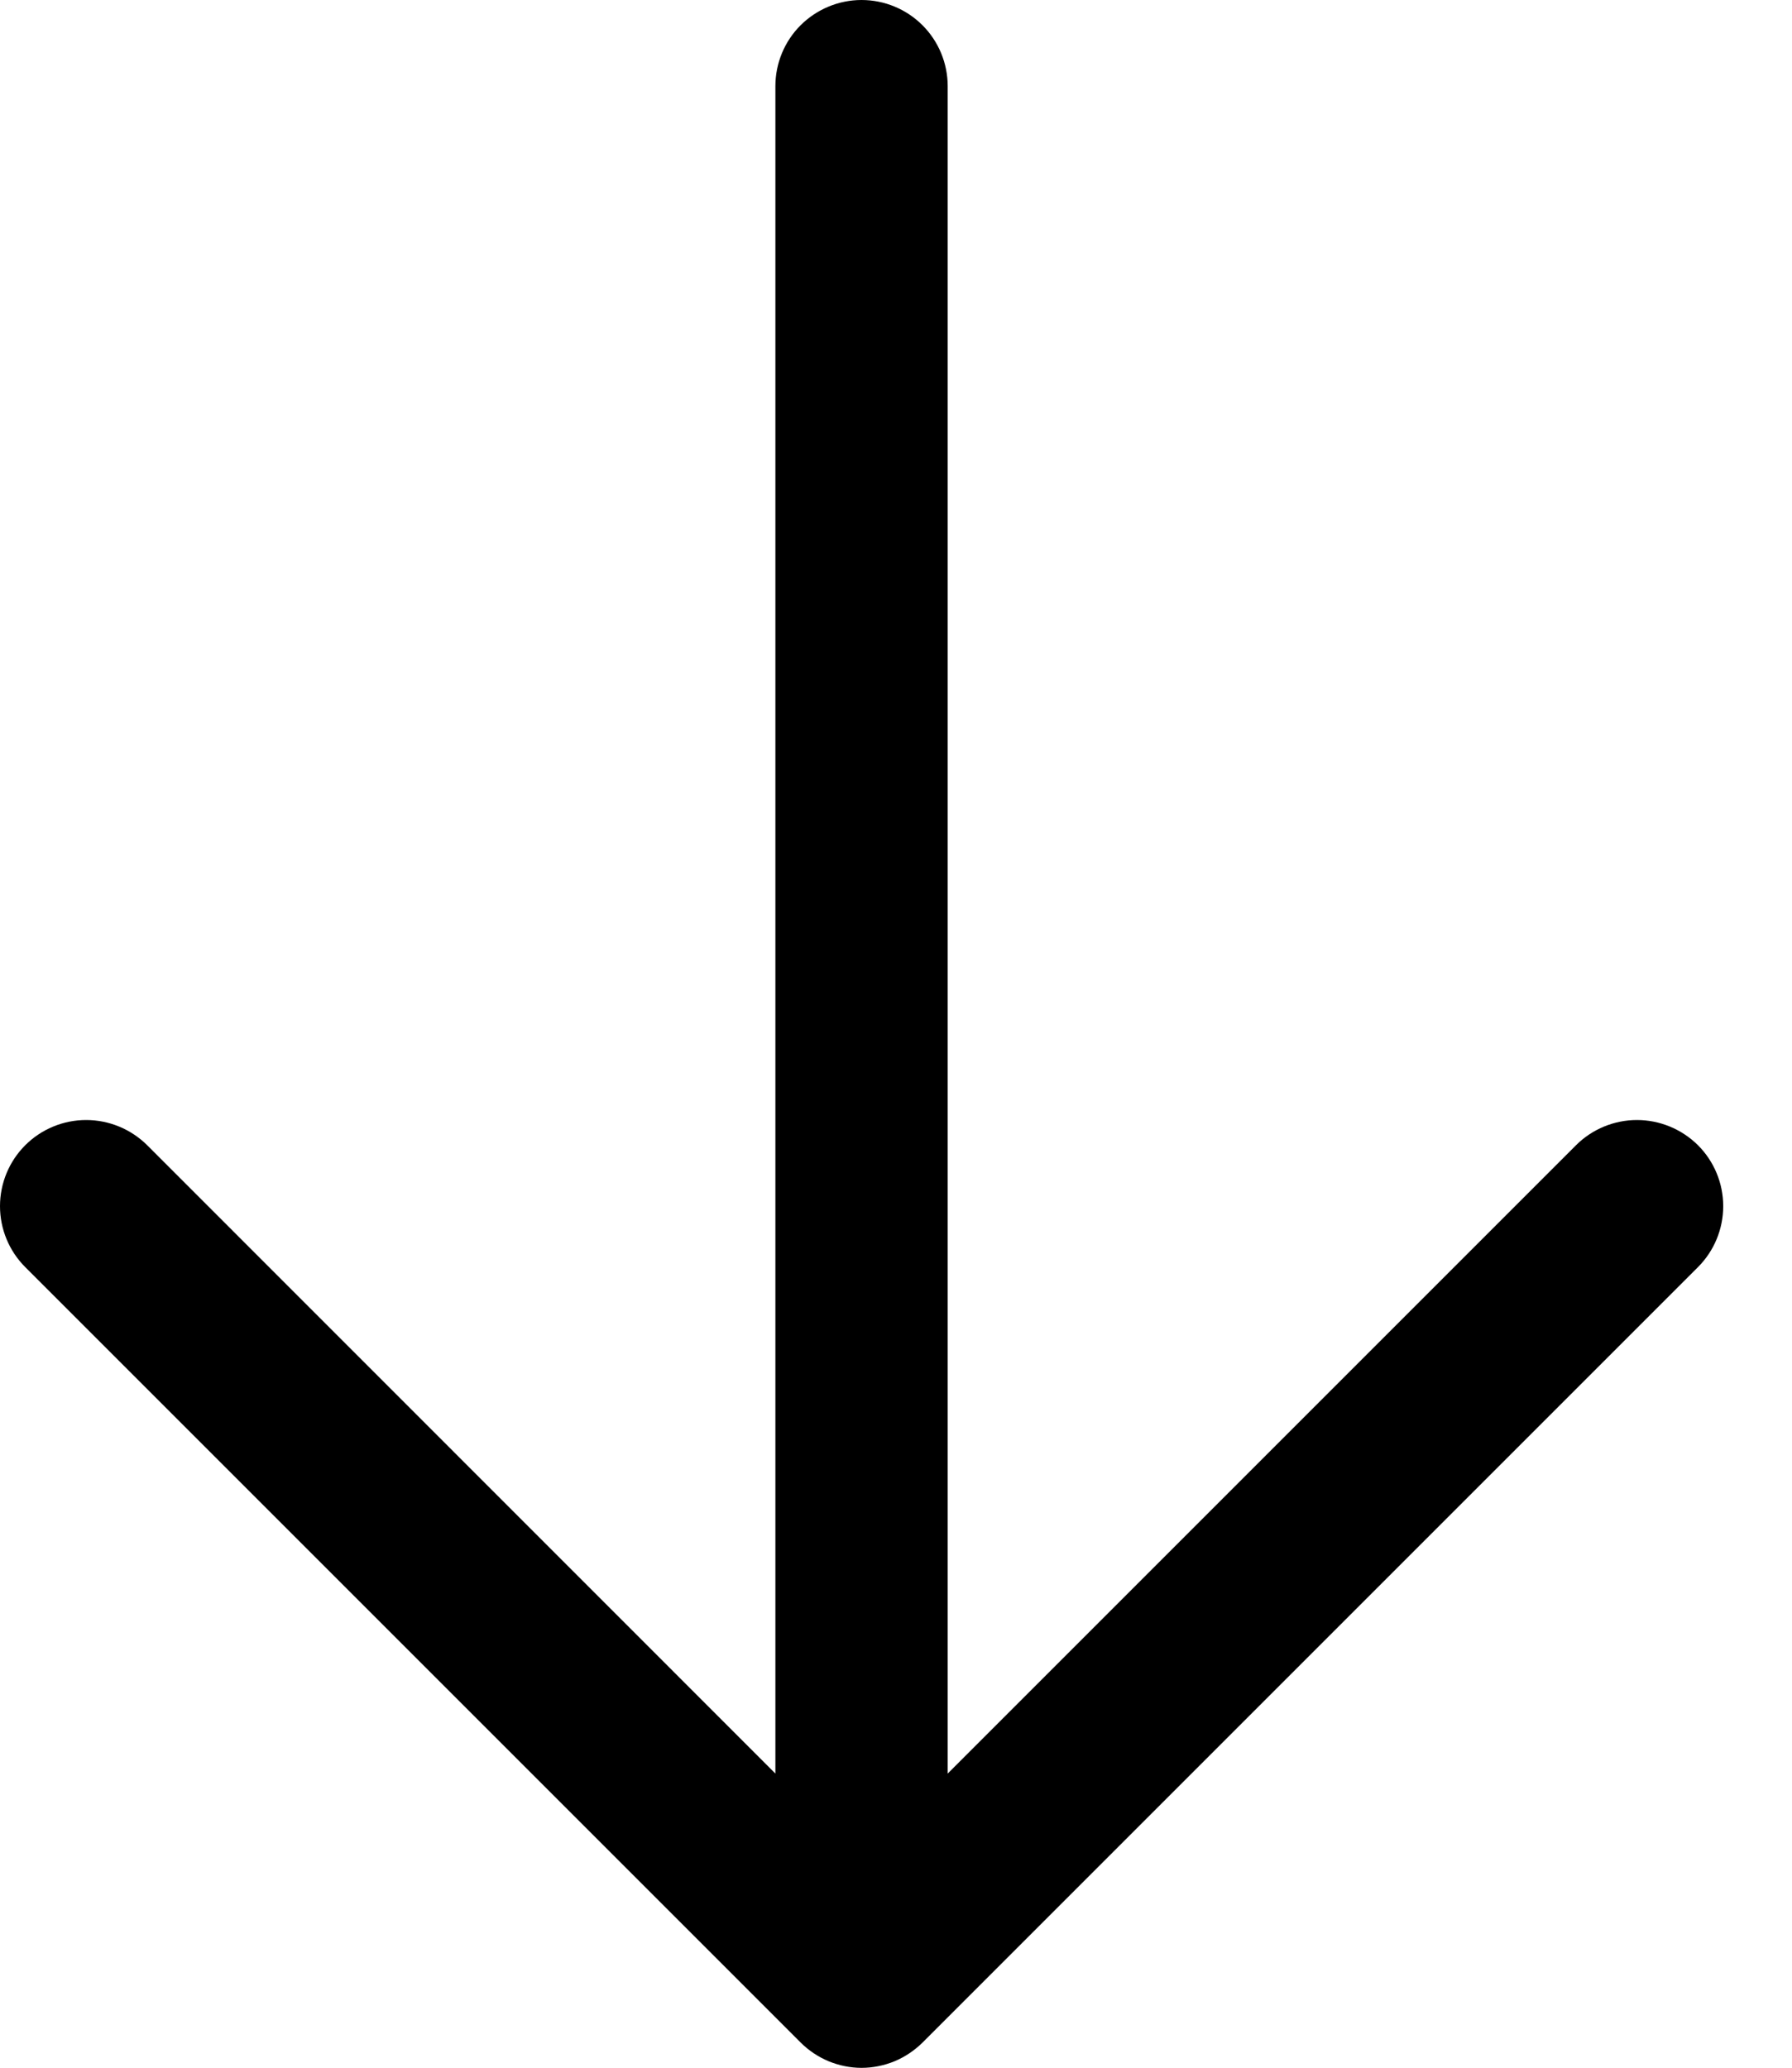 <?xml version="1.0" encoding="utf-8"?>
<svg xmlns="http://www.w3.org/2000/svg" fill="none" height="100%" overflow="visible" preserveAspectRatio="none" style="display: block;" viewBox="0 0 13 15" width="100%">
<path d="M12.318 9.192L6.693 14.817C6.634 14.875 6.566 14.921 6.49 14.953C6.414 14.984 6.332 15.001 6.25 15.001C6.168 15.001 6.087 14.984 6.011 14.953C5.935 14.921 5.866 14.875 5.808 14.817L0.183 9.192C0.066 9.075 0 8.916 0 8.75C0 8.584 0.066 8.425 0.183 8.308C0.3 8.191 0.459 8.125 0.625 8.125C0.791 8.125 0.95 8.191 1.068 8.308L5.625 12.866V0.625C5.625 0.459 5.691 0.3 5.808 0.183C5.926 0.066 6.085 0 6.25 0C6.416 0 6.575 0.066 6.692 0.183C6.809 0.3 6.875 0.459 6.875 0.625V12.866L11.433 8.308C11.55 8.191 11.71 8.125 11.875 8.125C12.041 8.125 12.2 8.191 12.318 8.308C12.435 8.425 12.501 8.584 12.501 8.75C12.501 8.916 12.435 9.075 12.318 9.192Z" fill="black" id="Vector"/>
</svg>